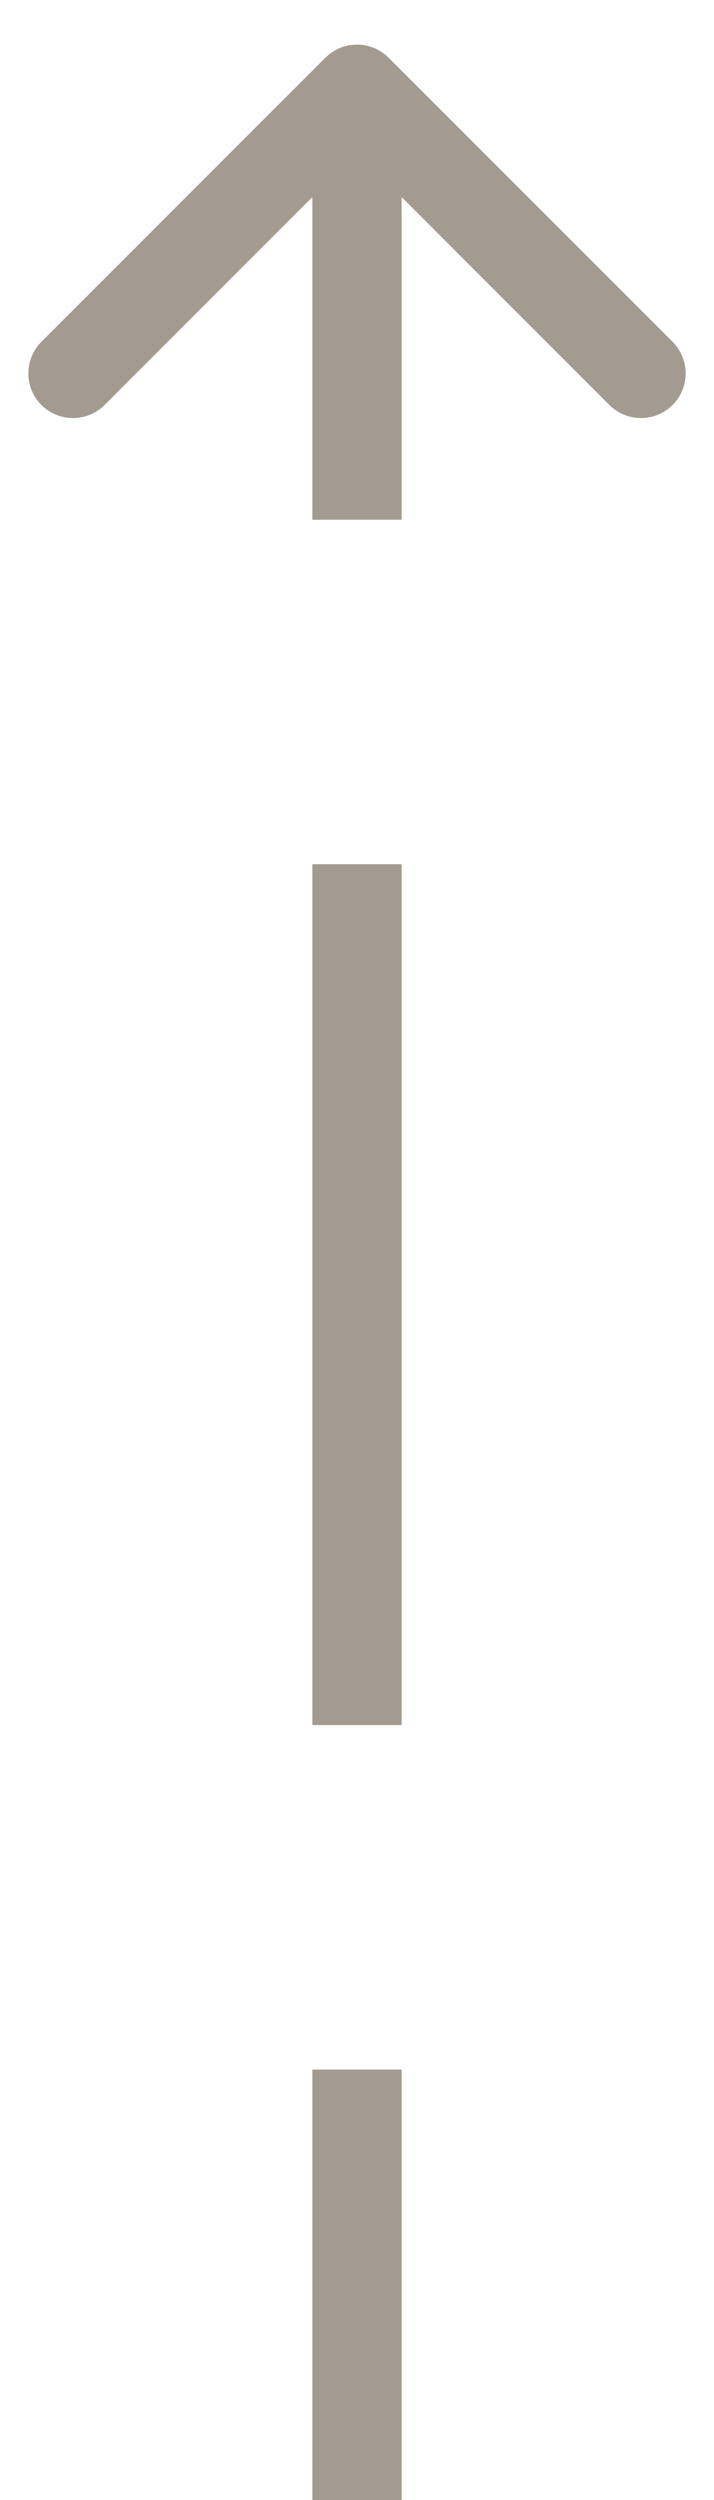 <?xml version="1.0" encoding="UTF-8"?> <svg xmlns="http://www.w3.org/2000/svg" width="8" height="28" viewBox="0 0 8 28" fill="none"> <path opacity="0.5" d="M4.354 0.646C4.158 0.451 3.842 0.451 3.646 0.646L0.464 3.828C0.269 4.024 0.269 4.34 0.464 4.536C0.66 4.731 0.976 4.731 1.172 4.536L4 1.707L6.828 4.536C7.024 4.731 7.34 4.731 7.536 4.536C7.731 4.34 7.731 4.024 7.536 3.828L4.354 0.646ZM4.5 28L4.5 23.179L3.5 23.179L3.5 28L4.5 28ZM4.5 19.321L4.5 14.5L3.5 14.5L3.5 19.321L4.5 19.321ZM4.5 14.5L4.5 9.679L3.5 9.679L3.5 14.5L4.5 14.5ZM4.5 5.821L4.5 1L3.5 1L3.5 5.821L4.5 5.821Z" fill="#483823"></path> </svg> 
